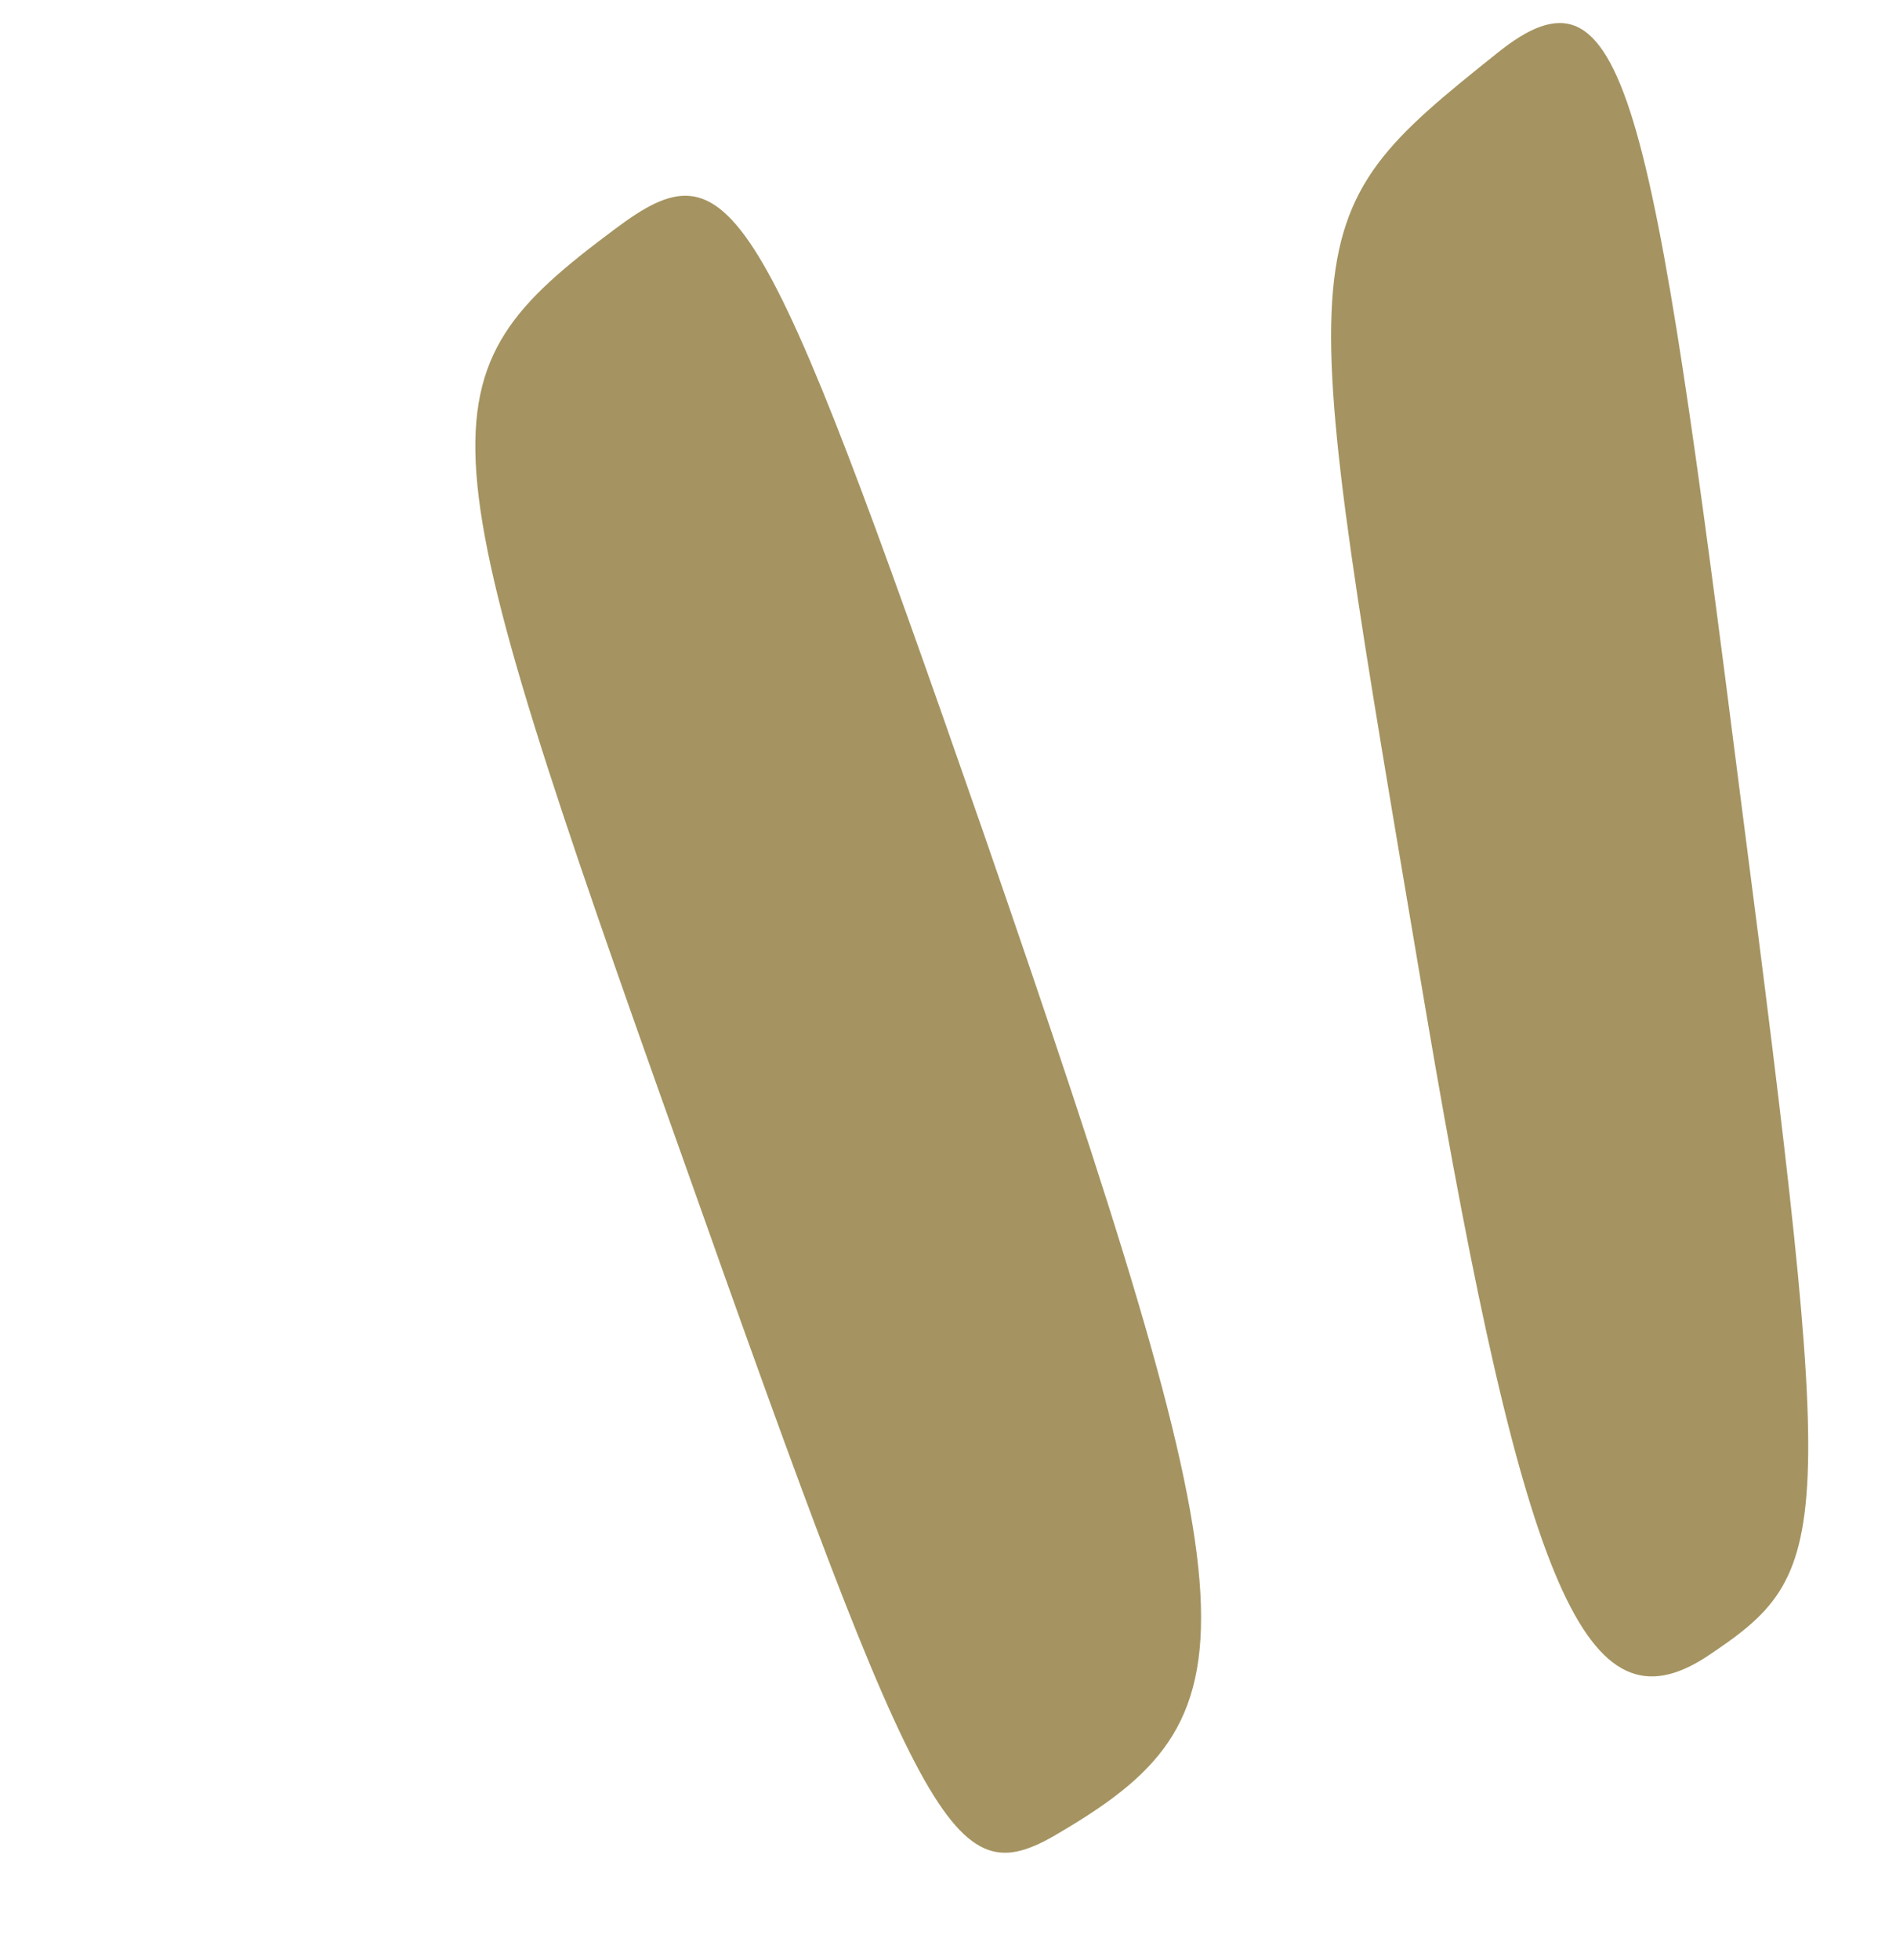 <svg width="30" height="31" viewBox="0 0 30 31" fill="none" xmlns="http://www.w3.org/2000/svg">
<path d="M9.733 3.62C6.591 5.961 6.659 6.698 10.822 18.368C14.688 29.286 15.097 29.999 16.821 28.949C19.972 27.081 19.853 25.569 15.546 13.125C12.014 2.978 11.566 2.247 9.733 3.62Z" fill="#A59461"/>
<path d="M23.679 0.848C20.332 3.524 20.462 3.553 22.566 16.018C24.128 25.219 25.115 27.417 26.992 26.207C29.026 24.854 29.068 24.425 27.542 12.625C26.122 1.453 25.725 -0.804 23.679 0.848Z" fill="#A59461"/>
</svg>
